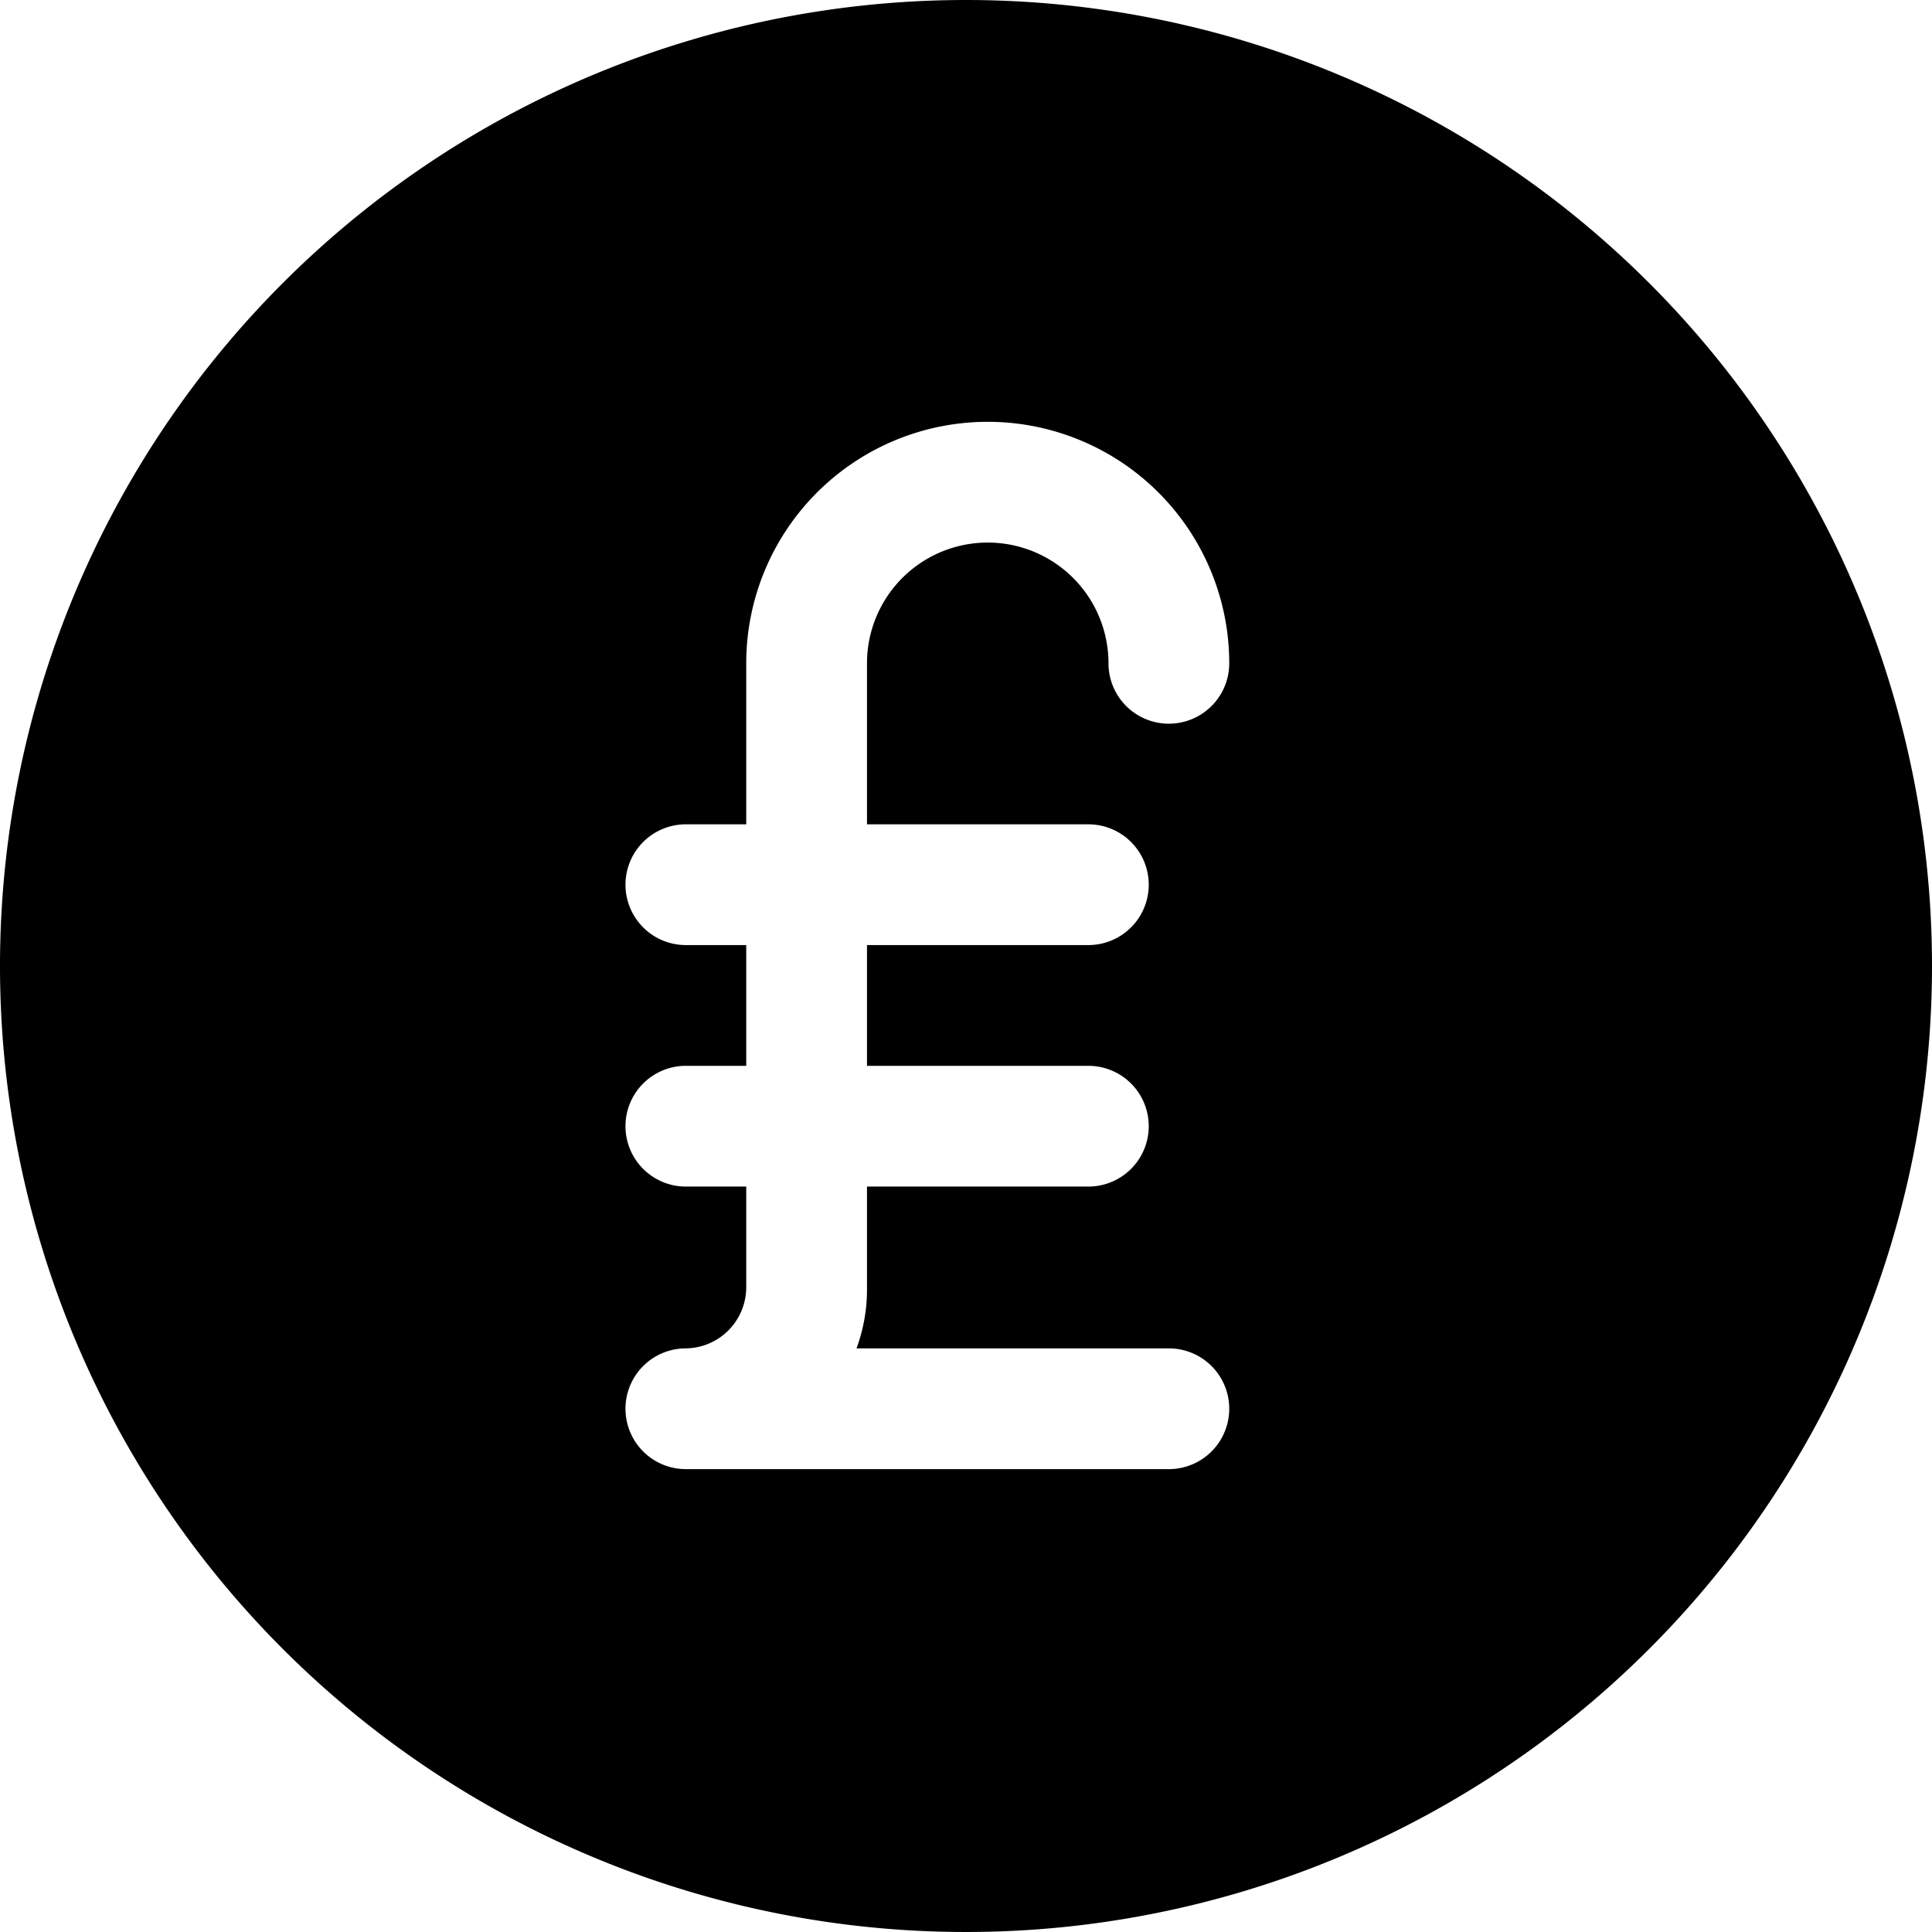 <svg xmlns="http://www.w3.org/2000/svg" viewBox="0 0 24 24"><path d="M12 0a12 12 0 1 0 12 12A12 12 0 0 0 12 0Zm1.52 10.24a0.75 0.75 0 0 1 0 1.5h-2.75v1.5h2.75a0.75 0.75 0 0 1 0 1.5h-2.75V16a2.11 2.11 0 0 1 -0.13 0.75h3.88a0.75 0.75 0 0 1 0 1.5h-6a0.75 0.75 0 0 1 0 -1.5 0.76 0.76 0 0 0 0.75 -0.75v-1.26h-0.75a0.75 0.75 0 0 1 0 -1.5h0.75v-1.5h-0.75a0.75 0.75 0 0 1 0 -1.5h0.75v-2a3 3 0 1 1 6 0 0.75 0.75 0 0 1 -1.5 0 1.5 1.5 0 1 0 -3 0v2Z" fill="#000000" stroke-width="1"></path></svg>